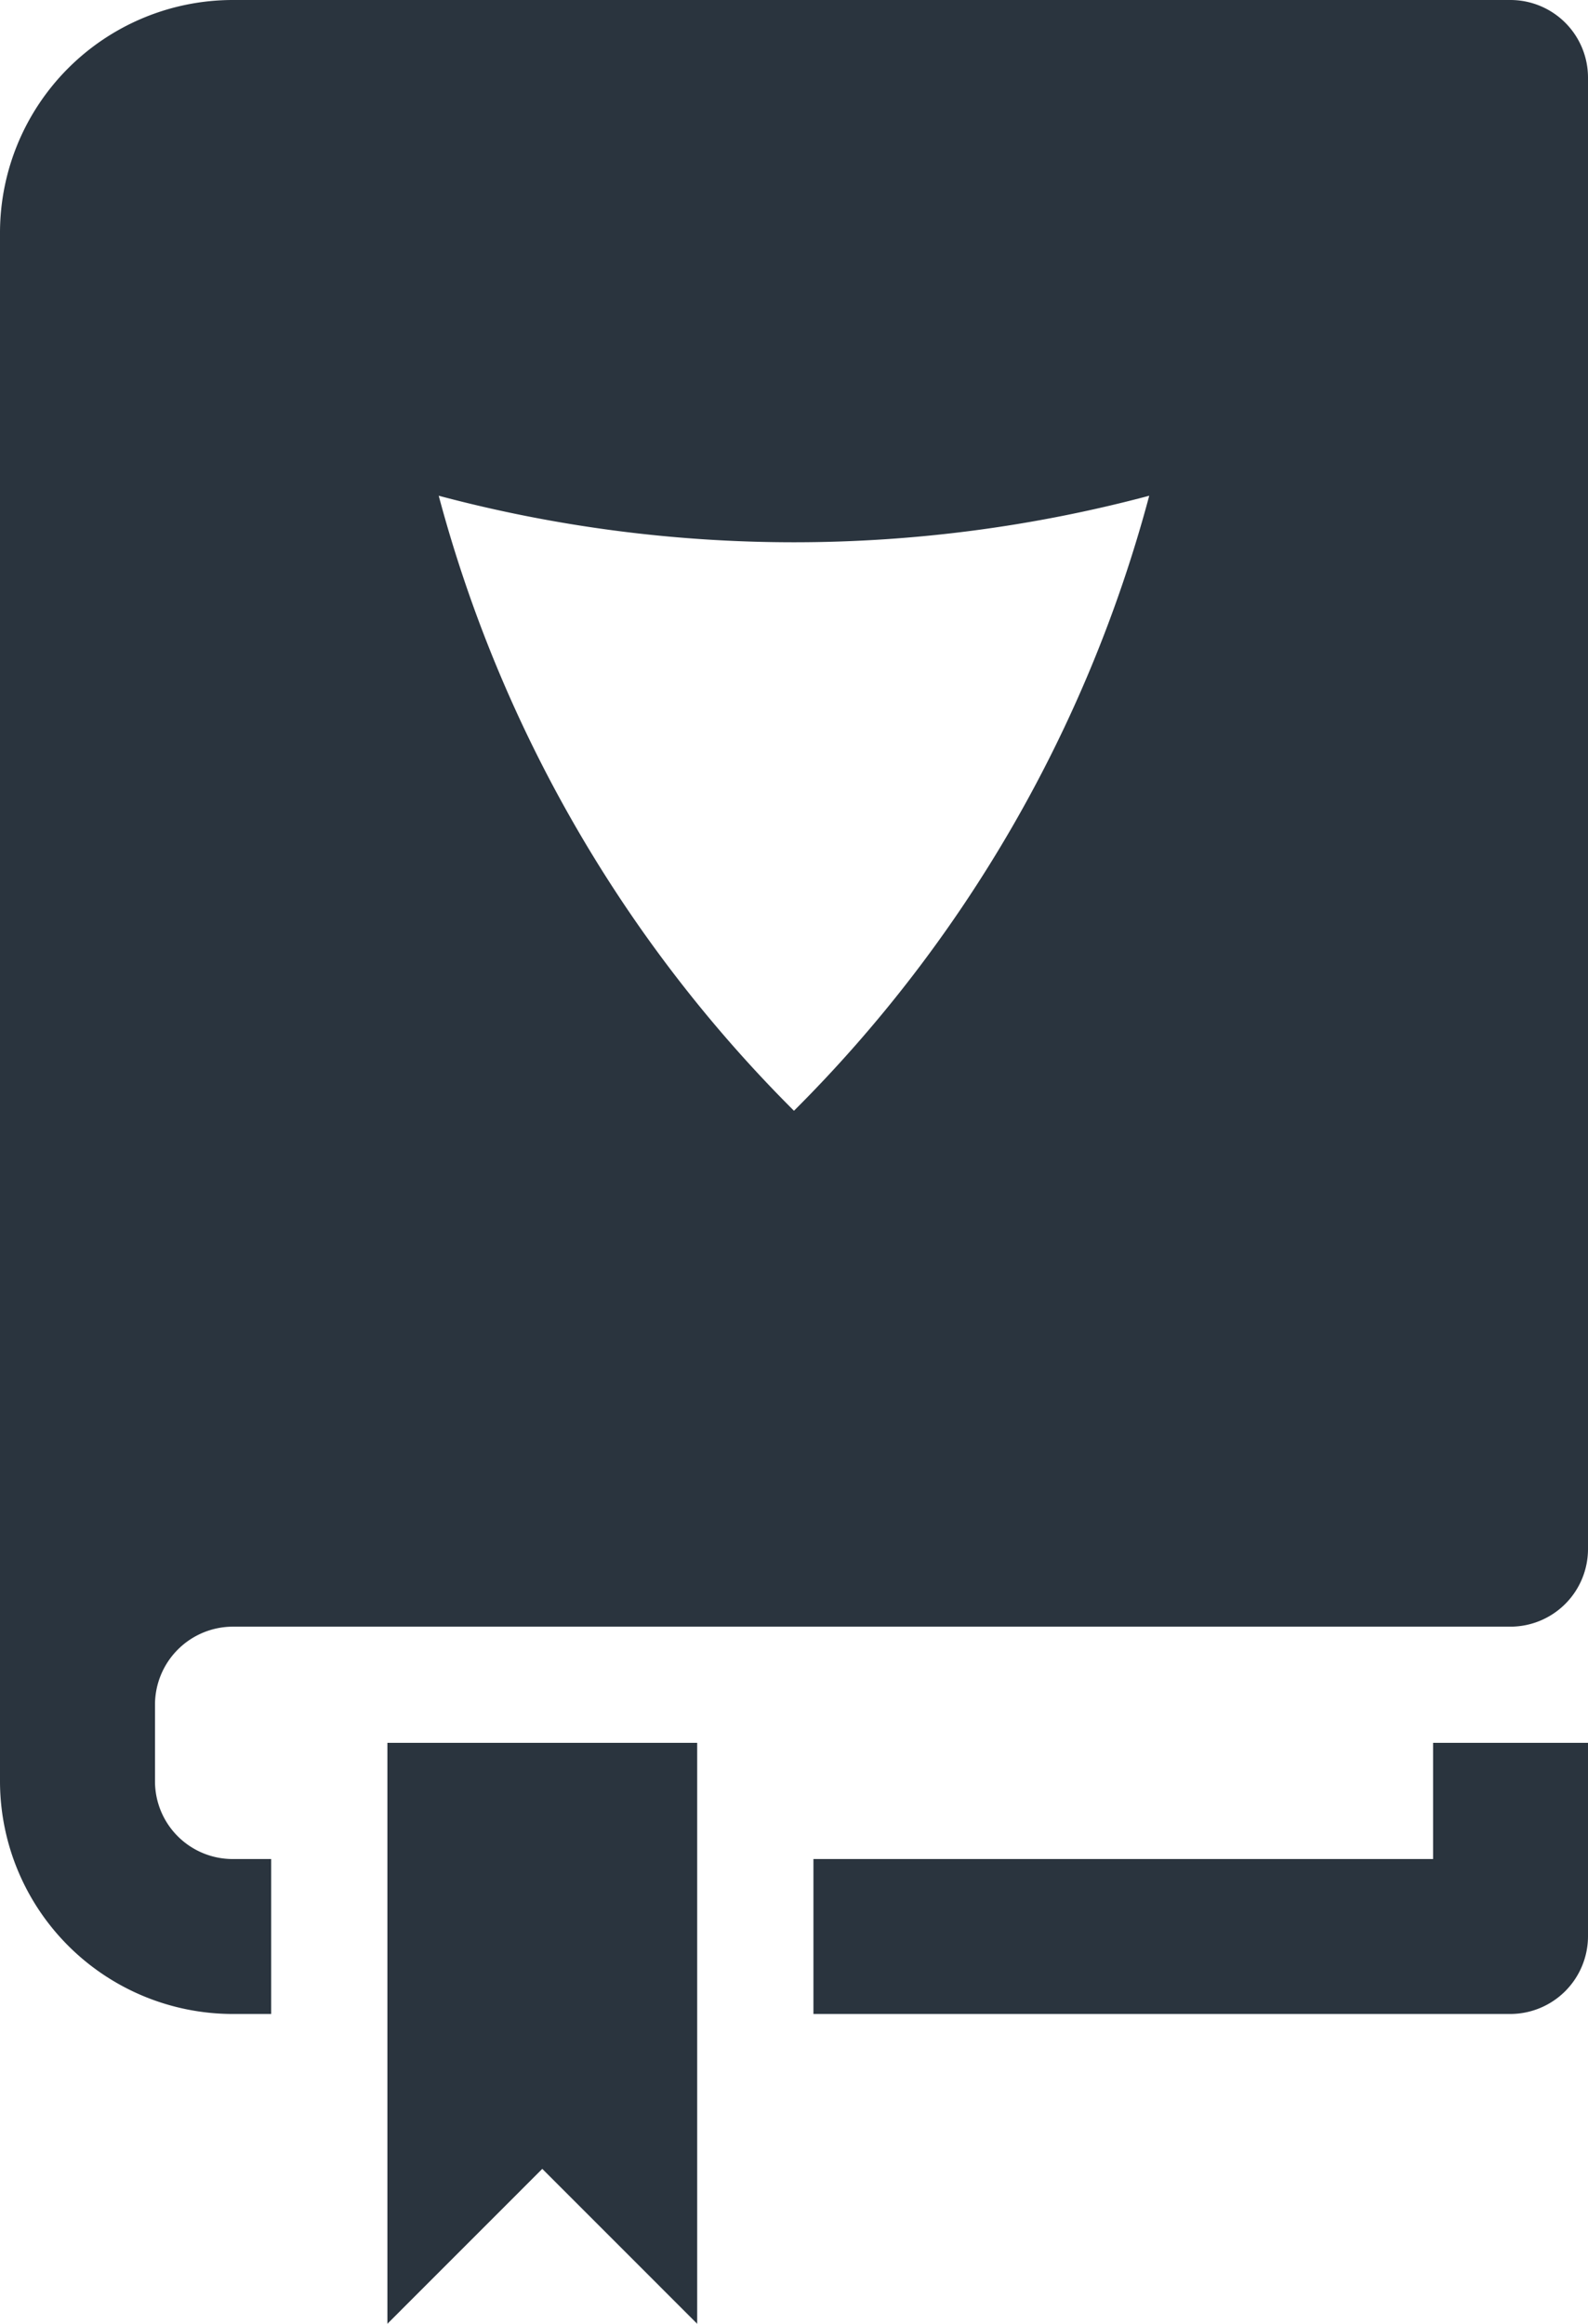 <svg xmlns="http://www.w3.org/2000/svg" viewBox="0 0 29.055 42.521"><defs><style>.cls-1{fill:#2a343e;}</style></defs><title>icon-downloadbook</title><g id="Layer_2" data-name="Layer 2"><g id="Layer_1-2" data-name="Layer 1"><polygon class="cls-1" points="7.088 42.521 9.922 39.686 12.756 42.521 12.756 31.891 7.088 31.891 7.088 42.521"/><path class="cls-1" d="M26.221,34.017H14.883v2.835H27.639a1.424,1.424,0,0,0,1.416-1.418V31.891H26.221Z"/><path class="cls-1" d="M27.639,0H4.252A4.261,4.261,0,0,0,0,4.253V32.6a4.262,4.262,0,0,0,4.252,4.252h.709V34.017H4.252A1.422,1.422,0,0,1,2.836,32.6V31.182a1.428,1.428,0,0,1,1.416-1.417H27.639a1.421,1.421,0,0,0,1.416-1.417V1.418A1.42,1.42,0,0,0,27.639,0ZM14.527,20.325a25,25,0,0,1-6.5-11.254,25.233,25.233,0,0,0,13,0A24.994,24.994,0,0,1,14.527,20.325Z"/></g></g></svg>